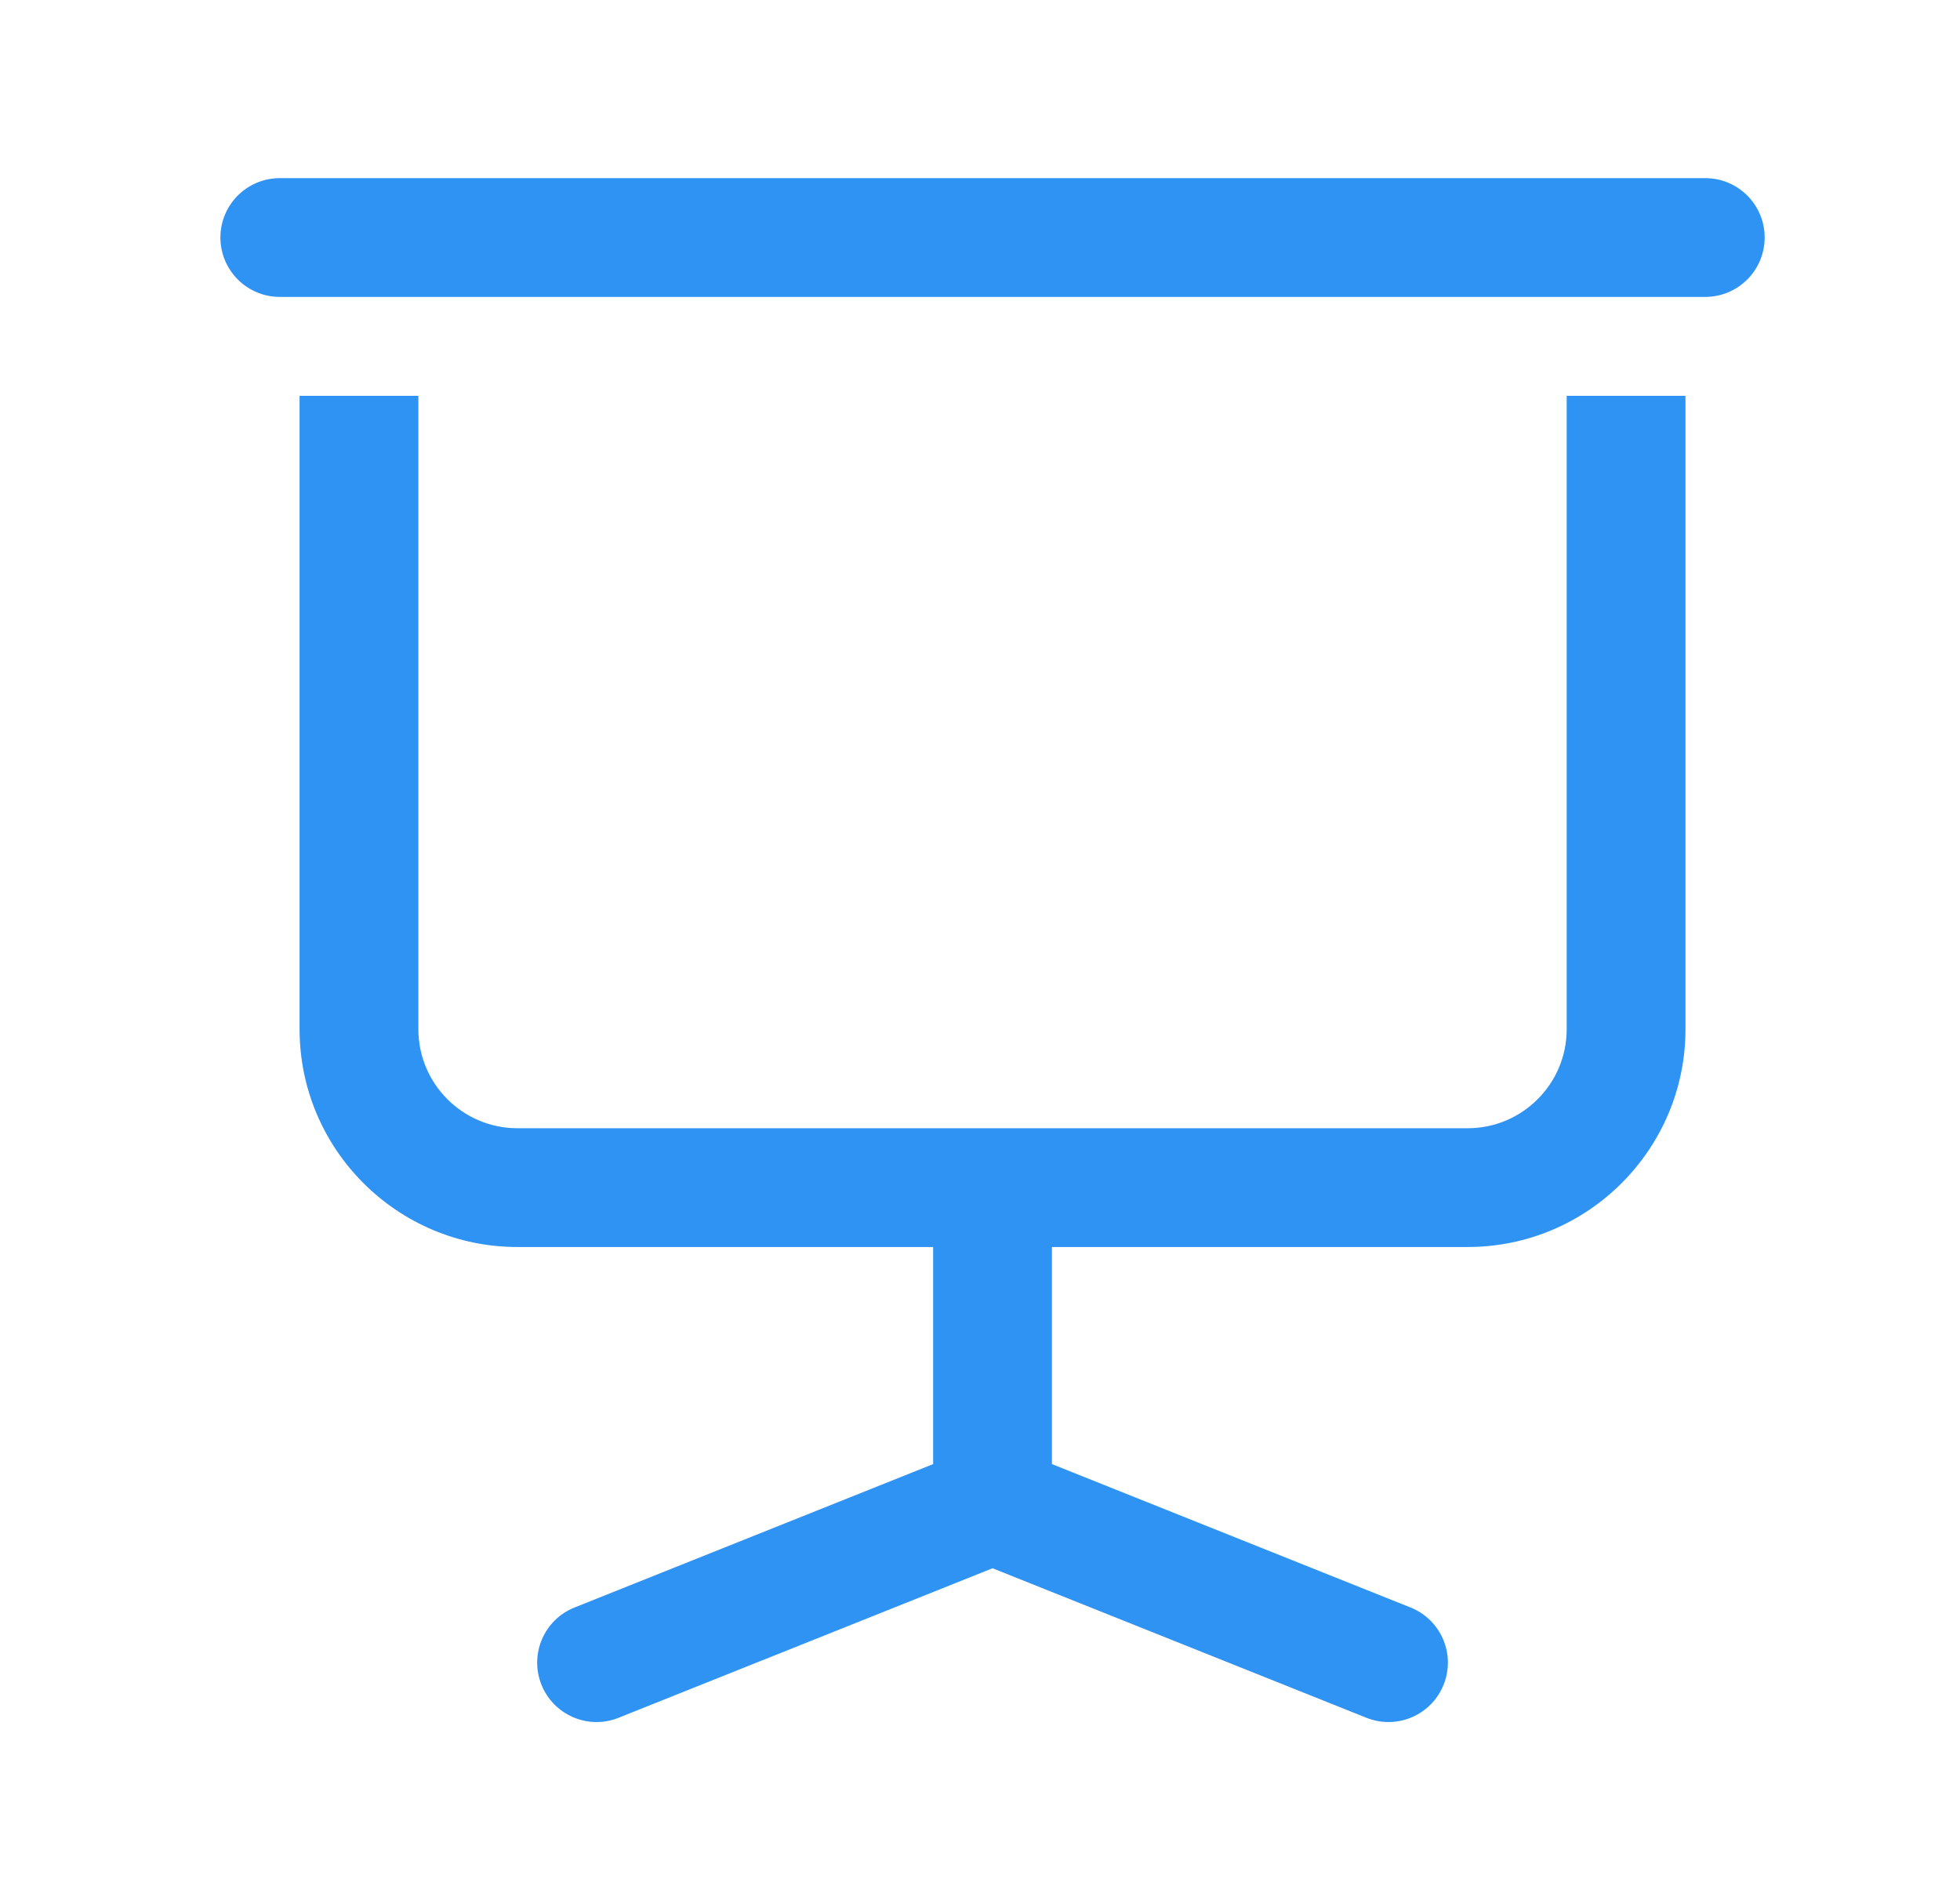 <?xml version="1.0" encoding="UTF-8"?> <svg xmlns="http://www.w3.org/2000/svg" width="33" height="32" viewBox="0 0 33 32" fill="none"><g id="Icons/General 24x24/canvas"><path id="Vector" d="M29.711 4C29.711 4.552 29.263 5 28.711 5H4.711C4.159 5 3.711 4.552 3.711 4C3.711 3.447 4.159 3 4.711 3H28.711C29.263 3 29.711 3.447 29.711 4ZM26.378 17.333C26.378 18.252 25.63 19 24.711 19H8.711C7.792 19 7.044 18.252 7.044 17.333V6.666H5.044V17.333C5.044 19.355 6.689 21 8.711 21H15.711V24.656L9.673 27.071C9.16 27.276 8.911 27.858 9.116 28.371C9.321 28.884 9.906 29.134 10.415 28.928L16.711 26.41L23.006 28.928C23.128 28.977 23.254 29 23.378 29C23.774 29 24.15 28.762 24.306 28.371C24.511 27.858 24.262 27.276 23.749 27.071L17.711 24.656V21H24.711C26.733 21 28.378 19.355 28.378 17.333V6.666H26.378V17.333Z" fill="#2F93F3"></path></g></svg> 